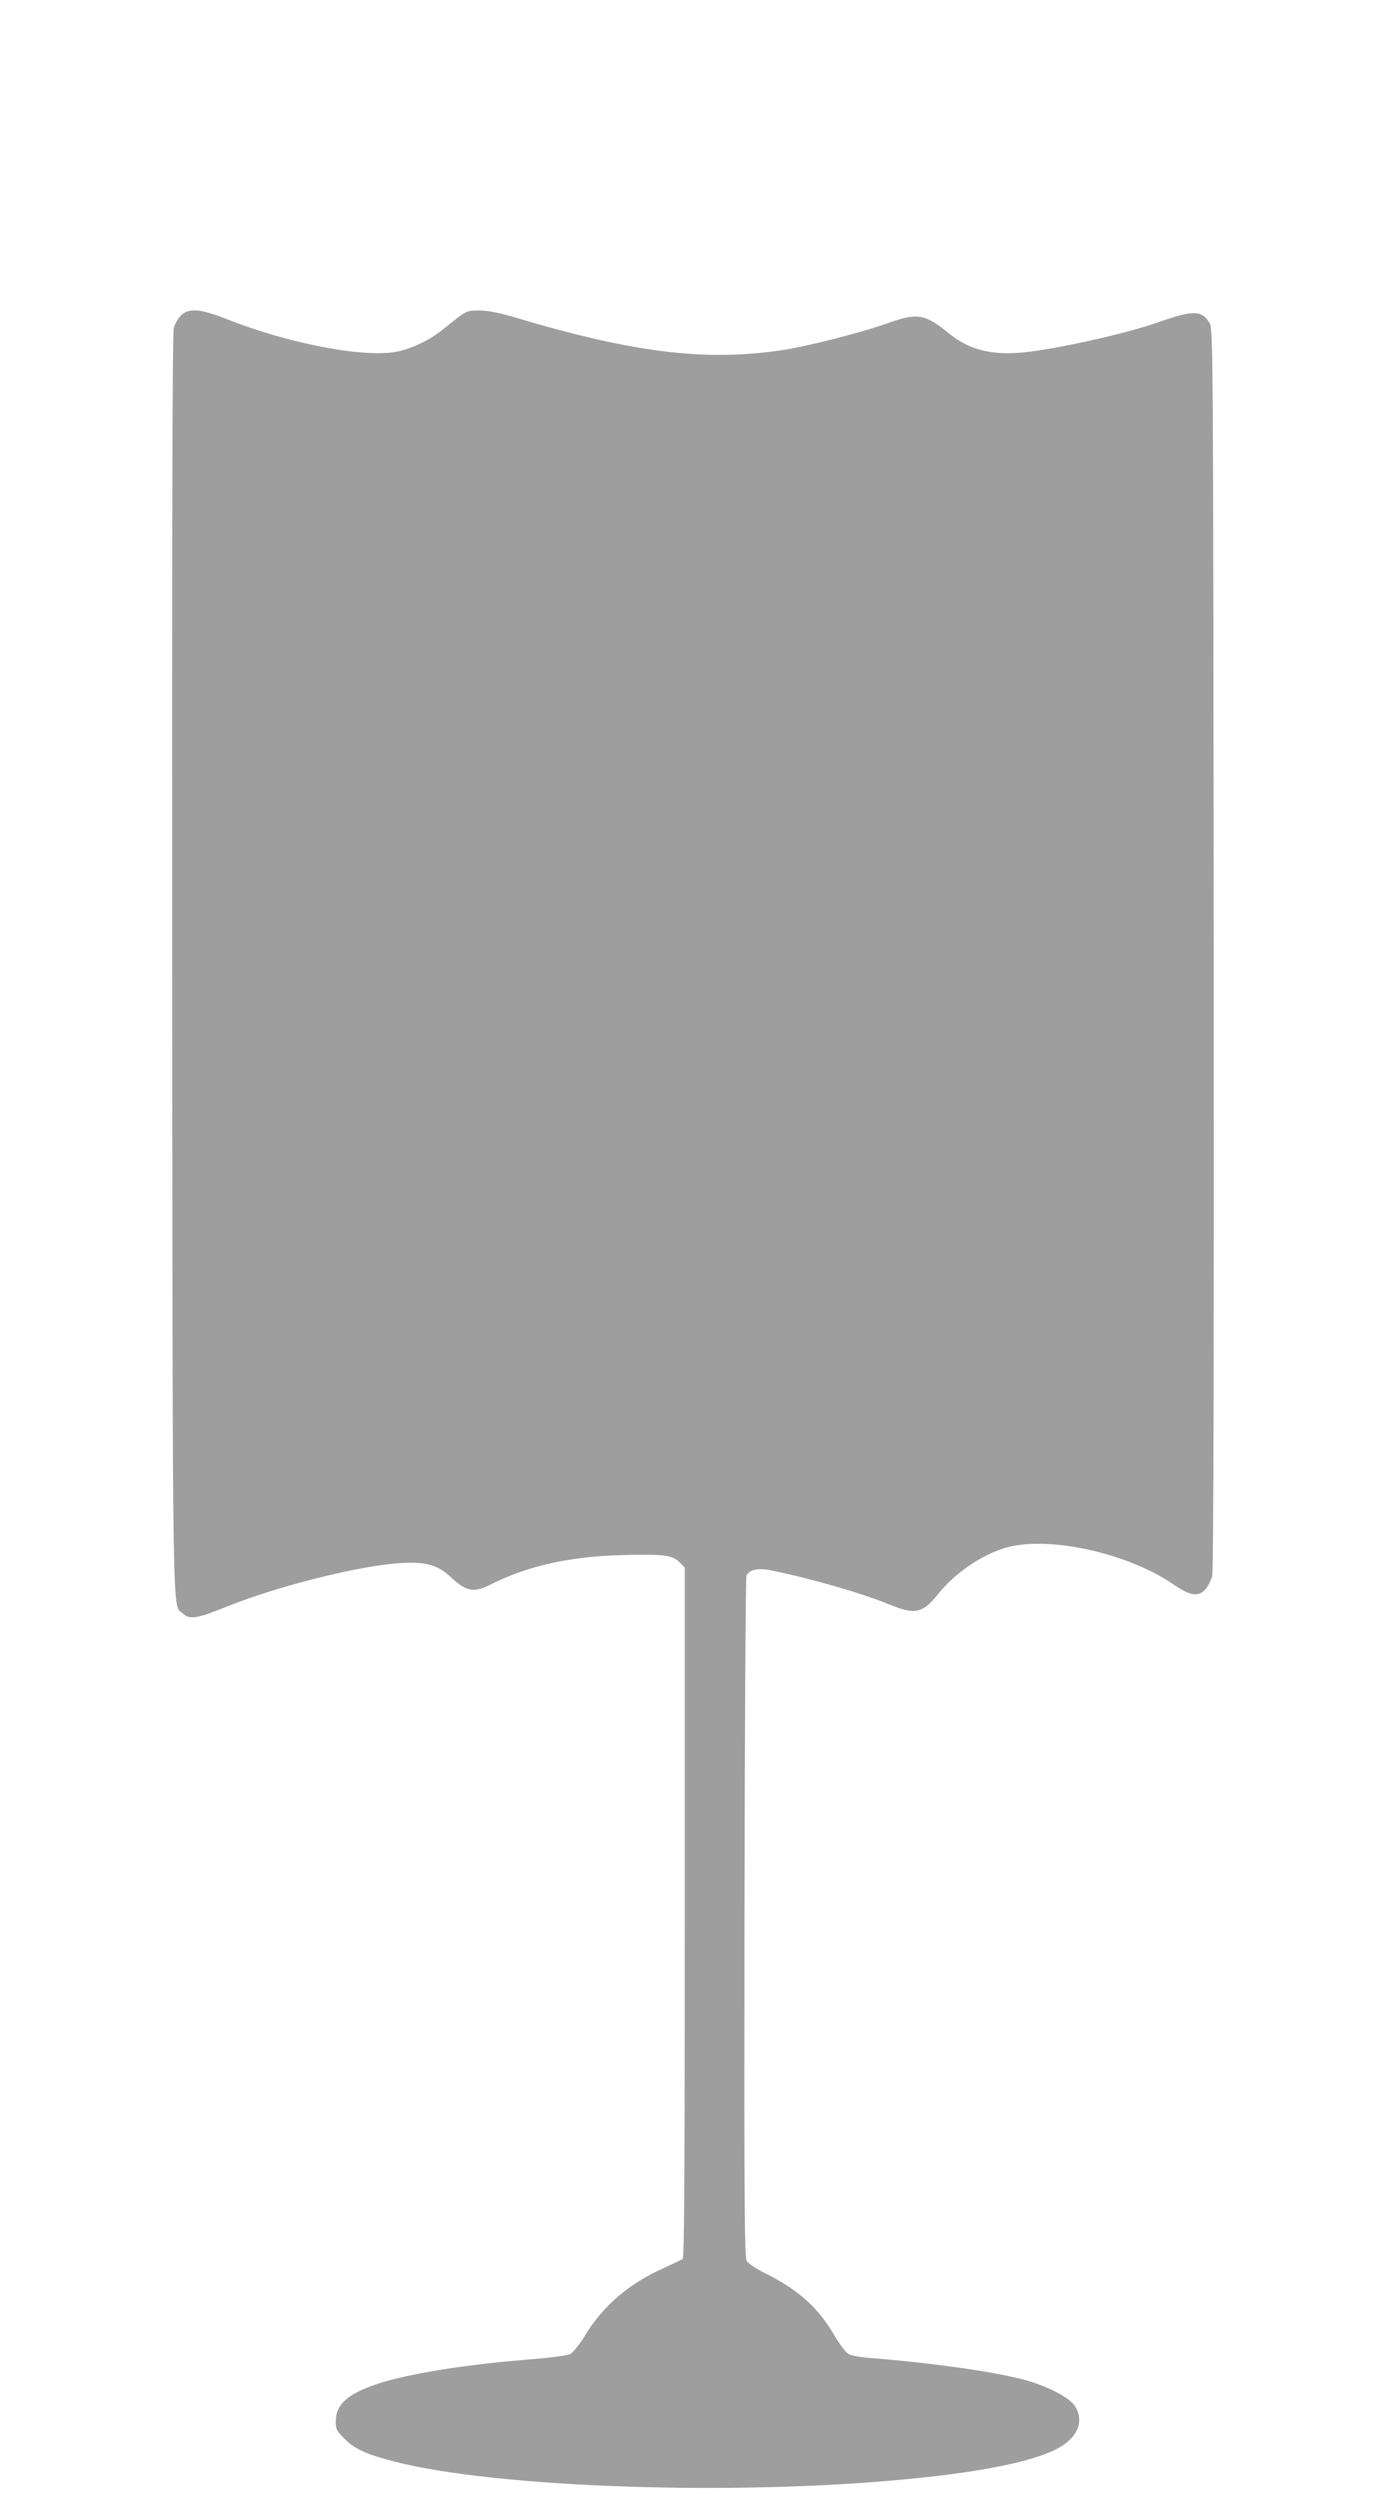 <?xml version="1.0" standalone="no"?>
<!DOCTYPE svg PUBLIC "-//W3C//DTD SVG 20010904//EN"
 "http://www.w3.org/TR/2001/REC-SVG-20010904/DTD/svg10.dtd">
<svg version="1.0" xmlns="http://www.w3.org/2000/svg"
 width="708pt" height="1280pt" viewBox="0 0 708 1280"
 preserveAspectRatio="xMidYMid meet">
<g transform="translate(0,1280) scale(0.1,-0.1)"
fill="#9e9e9e" stroke="none">
<path d="M926 11184 c-14 -15 -31 -44 -36 -64 -7 -25 -9 -1111 -8 -3261 3
-3486 0 -3269 55 -3321 35 -32 70 -27 228 37 258 104 681 210 891 222 126 7
187 -10 253 -72 82 -76 118 -82 209 -36 183 92 399 141 658 148 220 7 268 1
305 -36 l27 -28 0 -1766 c0 -1341 -2 -1769 -11 -1774 -7 -4 -48 -24 -92 -44
-181 -80 -314 -193 -407 -346 -29 -47 -63 -90 -78 -97 -14 -7 -97 -18 -185
-25 -339 -26 -648 -75 -807 -129 -149 -51 -208 -104 -208 -191 0 -40 5 -49 49
-92 53 -51 111 -77 256 -114 520 -133 1739 -175 2620 -89 413 39 689 99 800
173 84 56 107 134 60 204 -31 45 -149 104 -270 135 -160 41 -468 84 -770 108
-49 3 -102 12 -116 20 -15 7 -45 47 -72 92 -84 145 -183 235 -354 321 -46 22
-89 51 -97 63 -12 20 -14 273 -12 1758 1 954 6 1742 10 1752 14 31 59 41 123
28 203 -41 467 -117 611 -176 129 -53 168 -45 247 53 87 108 216 197 340 236
216 67 629 -22 869 -187 84 -58 126 -64 162 -23 13 15 28 45 34 66 7 26 9
1038 8 3212 -3 3122 -3 3175 -22 3206 -40 65 -82 66 -259 4 -181 -64 -568
-148 -724 -158 -148 -9 -252 20 -348 97 -127 104 -165 110 -320 54 -132 -47
-414 -119 -545 -138 -391 -57 -757 -12 -1363 169 -81 24 -139 35 -181 35 -68
0 -63 3 -191 -100 -66 -53 -155 -95 -233 -111 -168 -32 -551 41 -868 166 -138
55 -197 59 -238 19z"/>
</g>
</svg>
